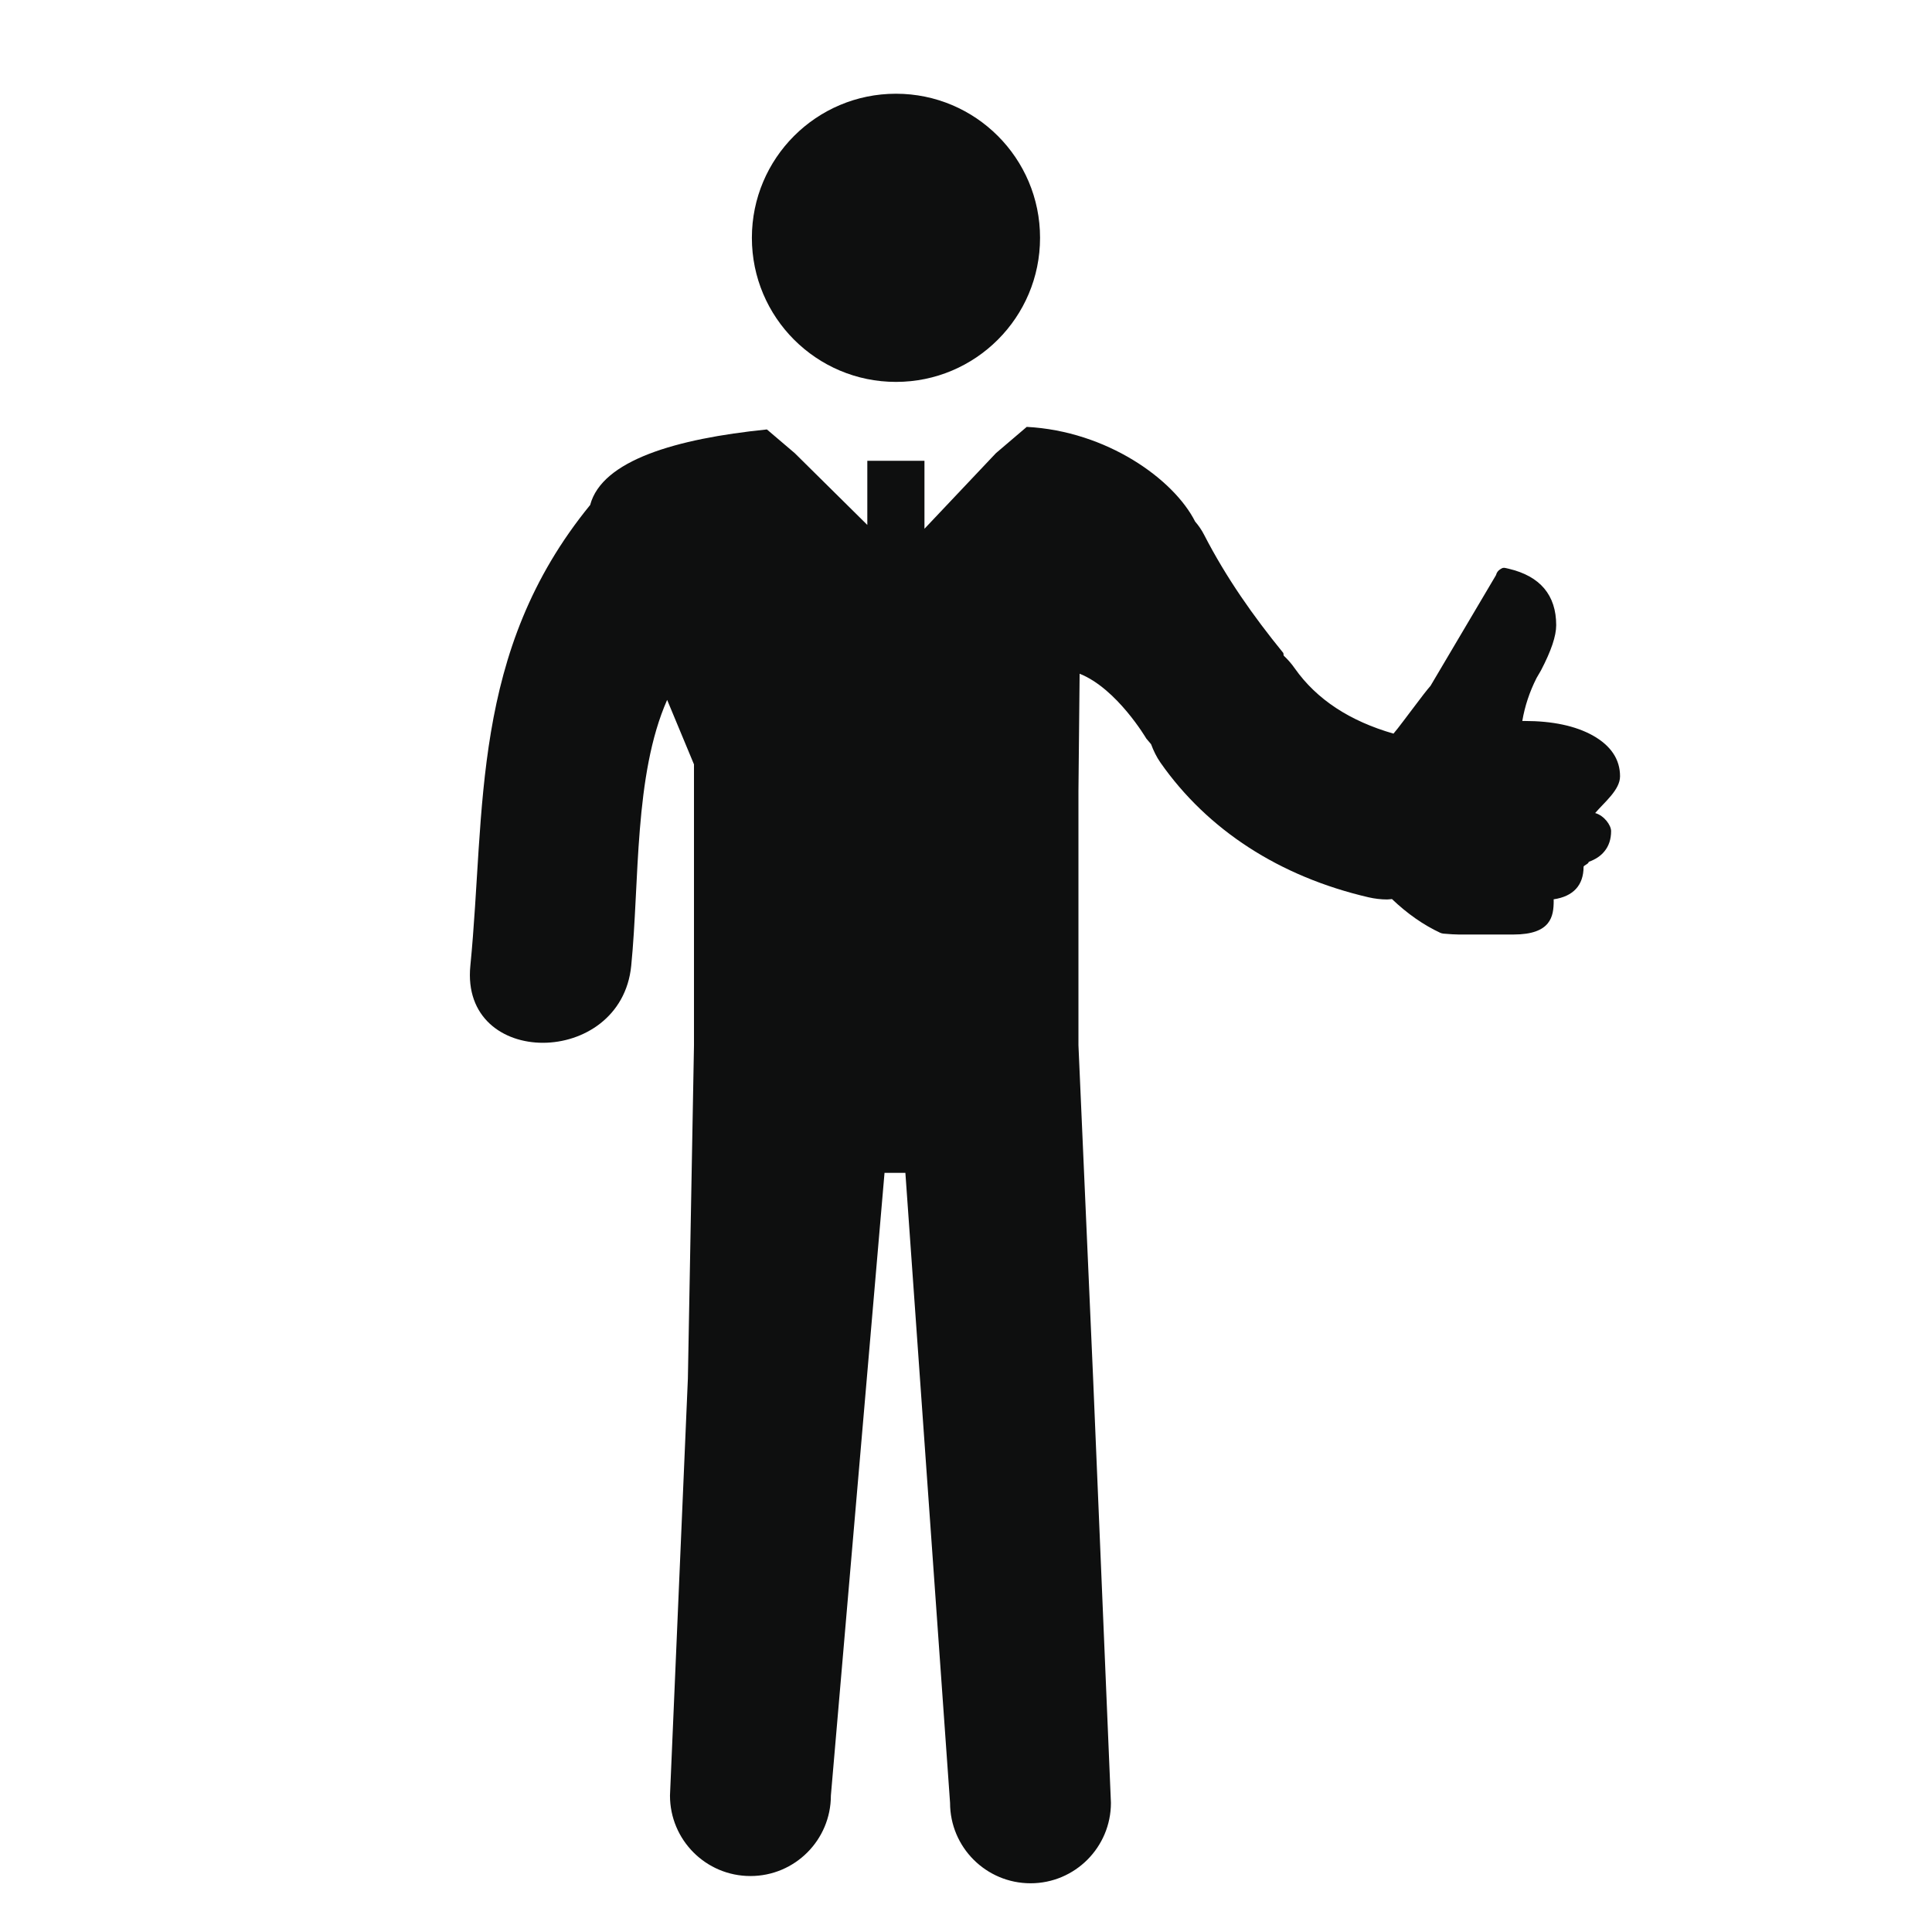 <?xml version="1.0" encoding="utf-8"?>
<!-- Generator: Adobe Illustrator 16.0.4, SVG Export Plug-In . SVG Version: 6.00 Build 0)  -->
<!DOCTYPE svg PUBLIC "-//W3C//DTD SVG 1.1//EN" "http://www.w3.org/Graphics/SVG/1.1/DTD/svg11.dtd">
<svg version="1.1" id="Capa_1" xmlns="http://www.w3.org/2000/svg" xmlns:xlink="http://www.w3.org/1999/xlink" x="0px" y="0px"
	 width="64px" height="64px" viewBox="0 0 64 64" enable-background="new 0 0 64 64" xml:space="preserve">
<g>
	<circle fill="#0E0F0F" cx="29.68" cy="7.878" r="4.773"/>
	<path fill="#0E0F0F" d="M52.842,26.933c0.316-0.369,0.824-0.77,0.824-1.218c0-0.561-0.303-1.014-0.902-1.351
		c-0.574-0.319-1.334-0.481-2.264-0.481h-0.072c0.082-0.486,0.24-0.964,0.473-1.424l0.146-0.251c0.34-0.652,0.504-1.139,0.504-1.498
		c0-0.995-0.531-1.624-1.57-1.869l-0.1-0.023c-0.082-0.02-0.113-0.006-0.182,0.039c-0.072,0.042-0.123,0.112-0.141,0.193
		l-2.17,3.669c-0.121,0.138-0.3,0.37-0.627,0.806l-0.259,0.343c-0.148,0.199-0.256,0.333-0.341,0.434
		c-1.433-0.411-2.542-1.126-3.27-2.161c-0.109-0.157-0.233-0.297-0.367-0.423l-0.012-0.086c-0.994-1.219-1.893-2.496-2.623-3.914
		c-0.082-0.161-0.184-0.309-0.299-0.441c-0.705-1.398-2.92-2.996-5.578-3.136l-1.021,0.871l-2.367,2.504v-2.252h-1.893v2.125
		l-2.403-2.377l-0.923-0.786c-3.02,0.307-5.464,1.025-5.855,2.502c-3.984,4.877-3.458,10.099-3.969,15.264
		c-0.34,3.418,4.993,3.387,5.329,0c0.276-2.779,0.088-6.312,1.19-8.807l0.889,2.136v9.308l-0.202,11.035L22.194,59.48
		c0,1.473,1.192,2.666,2.665,2.666c1.472,0,2.665-1.193,2.665-2.666l1.777-20.627h0.691l1.48,20.869
		c0,1.471,1.194,2.664,2.667,2.664c1.469,0,2.662-1.193,2.662-2.664l-0.59-14.062l-0.486-11.035v-8.42l0.039-3.887
		c1.234,0.49,2.207,2.145,2.207,2.145c0.051,0.065,0.108,0.125,0.16,0.19c0.079,0.211,0.176,0.417,0.311,0.61
		c1.562,2.232,3.945,3.775,6.887,4.46c0.209,0.048,0.418,0.073,0.621,0.073c0.055,0,0.106-0.01,0.16-0.014
		c0.504,0.481,1.041,0.858,1.604,1.12c0.033,0.012,0.068,0.024,0.104,0.026c0.226,0.019,0.39,0.029,0.504,0.029
		c0.312,0,1.814,0,1.814,0c1.248,0,1.332-0.608,1.332-1.118c0-0.015,0-0.031-0.002-0.048c0.65-0.095,0.992-0.466,0.992-1.078
		c0-0.044,0.174-0.099,0.17-0.163c0.221-0.079,0.398-0.195,0.521-0.349c0.145-0.174,0.221-0.401,0.221-0.671
		C53.369,27.34,53.145,27.019,52.842,26.933z"/>
</g>
</svg>
